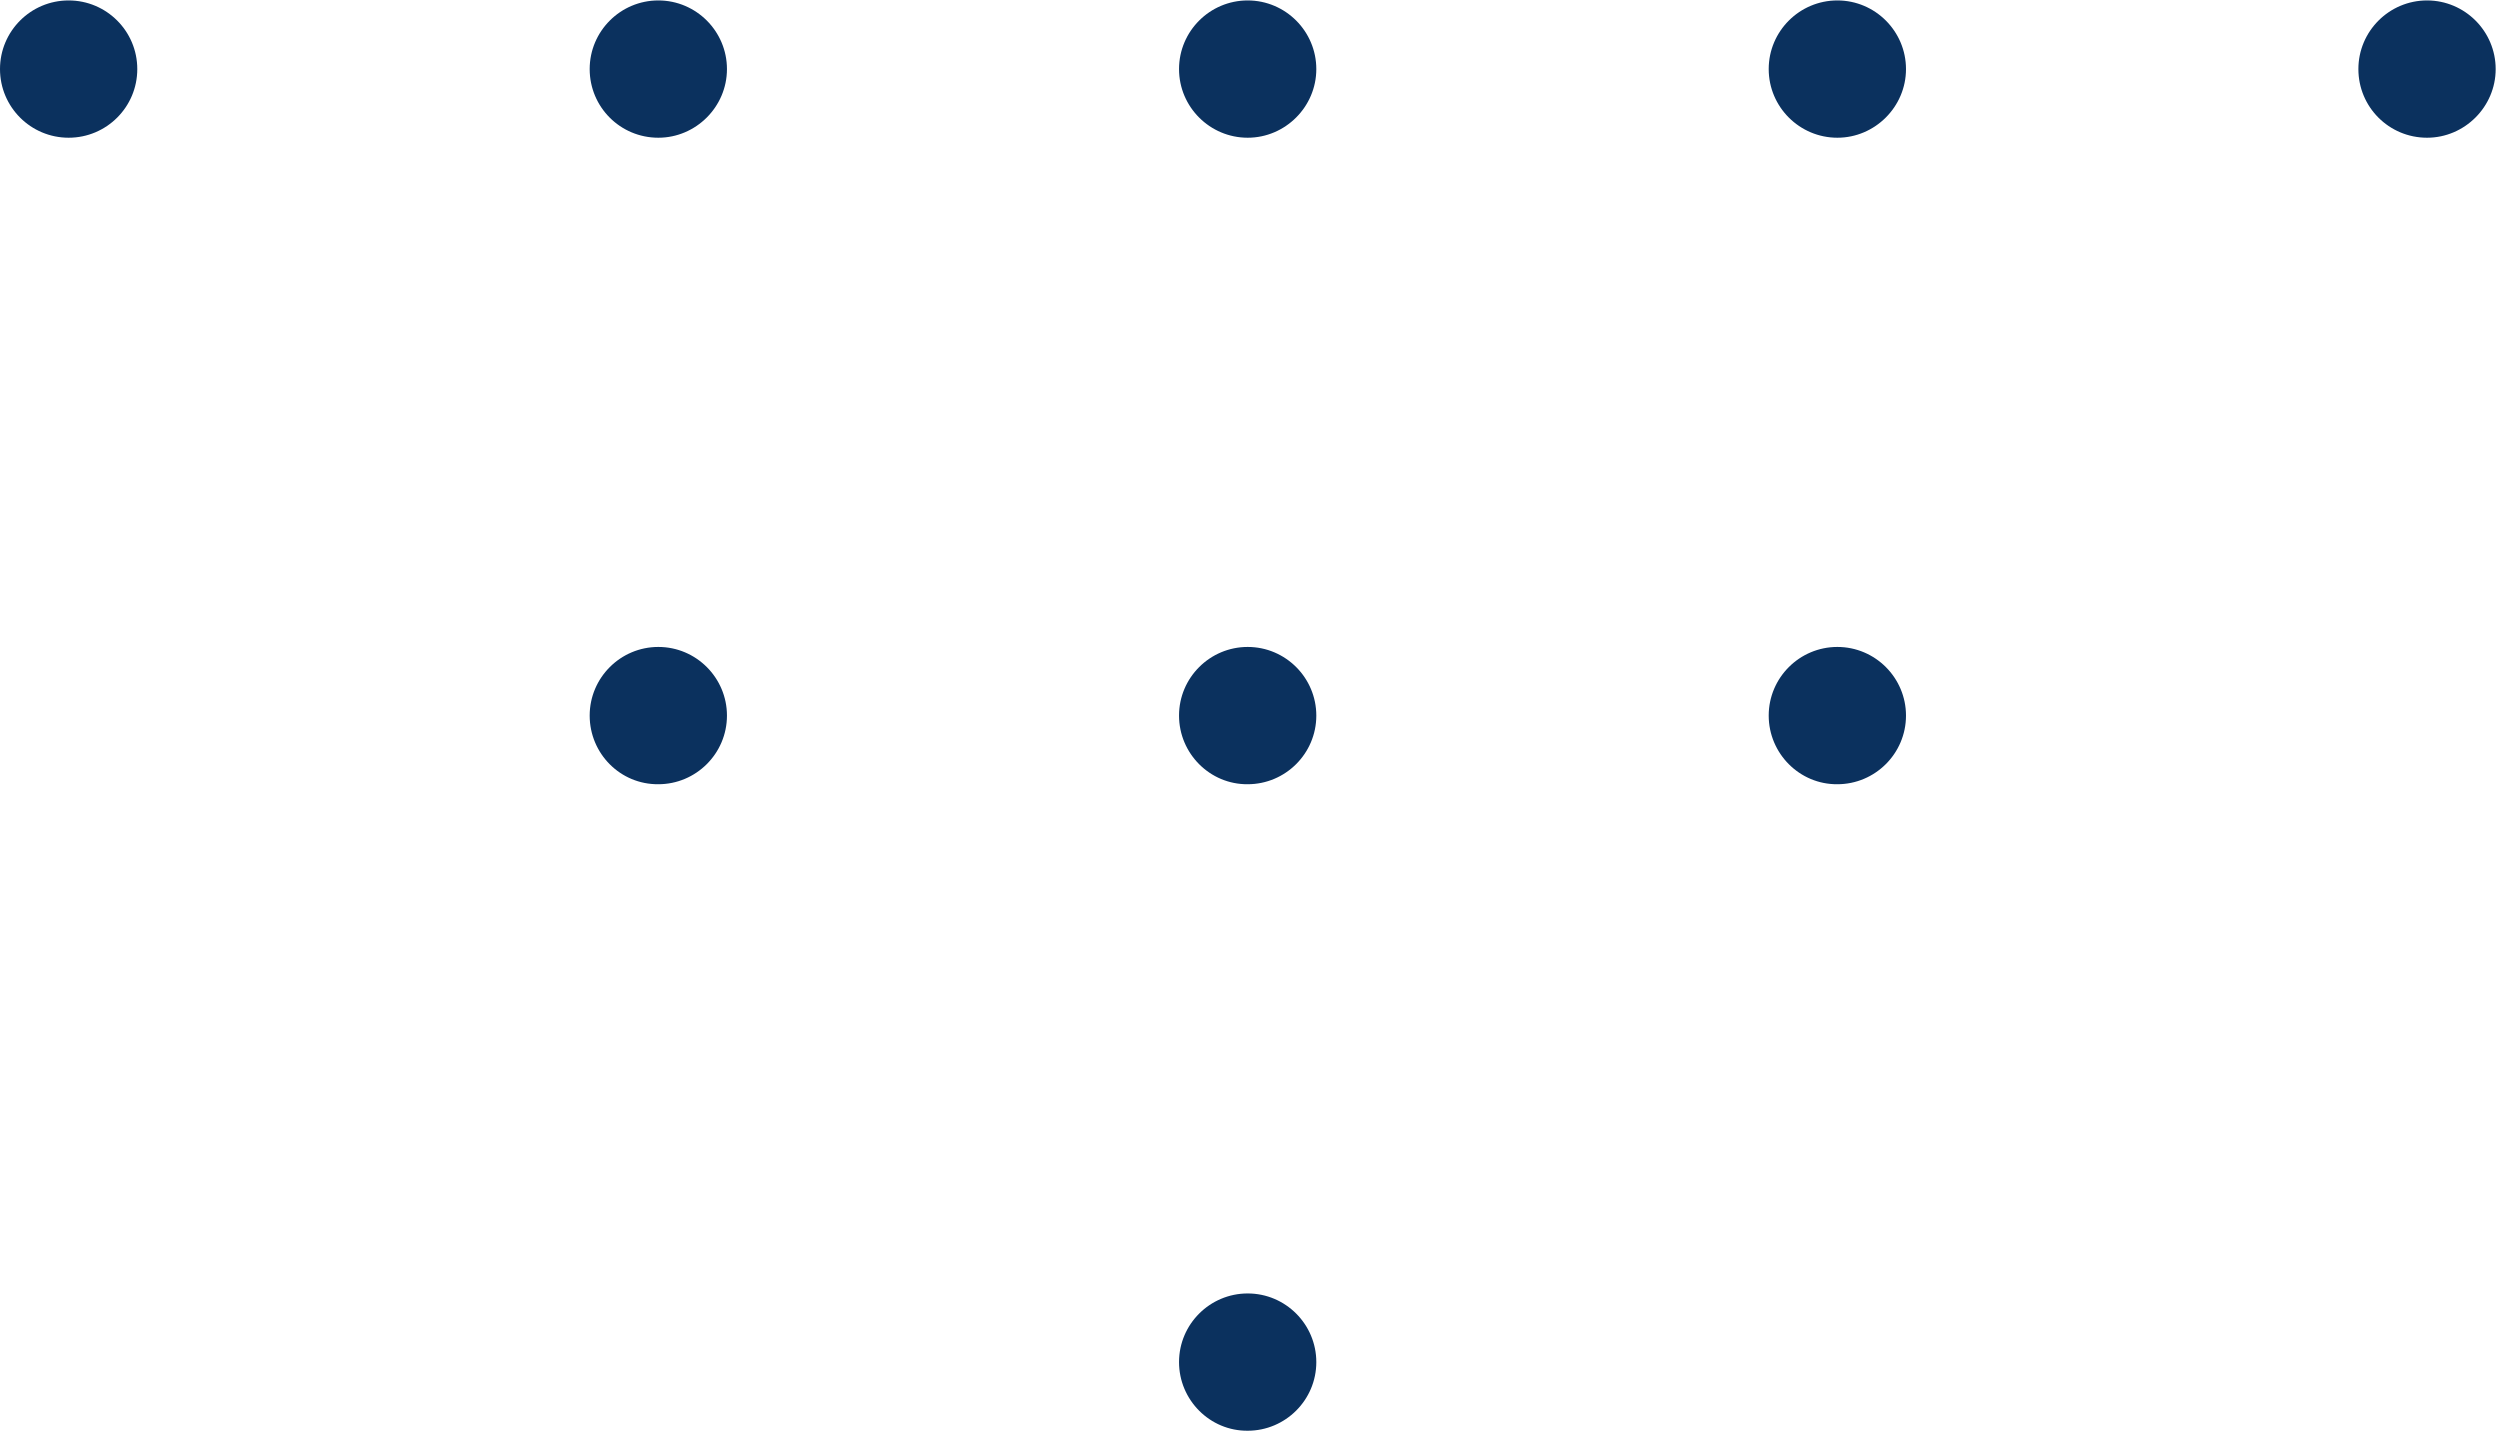 <?xml version="1.0" encoding="UTF-8"?> <svg xmlns="http://www.w3.org/2000/svg" width="257" height="148" viewBox="0 0 257 148" fill="none"> <path d="M242.442 7.102C242.442 3.196 245.626 0.045 249.499 0.045C253.404 0.045 256.555 3.229 256.555 7.102C256.555 10.974 253.371 14.158 249.499 14.158C245.593 14.158 242.442 11.007 242.442 7.102Z" fill="#0B315E"></path> <path d="M181.823 7.102C181.823 3.196 185.007 0.045 188.88 0.045C192.785 0.045 195.936 3.229 195.936 7.102C195.936 10.974 192.753 14.158 188.88 14.158C185.007 14.158 181.823 11.007 181.823 7.102Z" fill="#0B315E"></path> <path d="M181.823 73.562C181.823 69.657 185.007 66.506 188.88 66.506C192.785 66.506 195.936 69.69 195.936 73.562C195.936 77.468 192.753 80.619 188.88 80.619C185.007 80.651 181.823 77.468 181.823 73.562Z" fill="#0B315E"></path> <path d="M121.205 7.102C121.205 3.196 124.388 0.045 128.261 0.045C132.167 0.045 135.317 3.229 135.317 7.102C135.317 10.974 132.134 14.158 128.261 14.158C124.388 14.158 121.205 11.007 121.205 7.102Z" fill="#0B315E"></path> <path d="M121.205 73.562C121.205 69.657 124.388 66.506 128.261 66.506C132.167 66.506 135.317 69.69 135.317 73.562C135.317 77.468 132.134 80.619 128.261 80.619C124.388 80.651 121.205 77.468 121.205 73.562Z" fill="#0B315E"></path> <path d="M121.205 140.023C121.205 136.118 124.388 132.967 128.261 132.967C132.167 132.967 135.317 136.15 135.317 140.023C135.317 143.929 132.134 147.079 128.261 147.079C124.388 147.112 121.205 143.929 121.205 140.023Z" fill="#0B315E"></path> <path d="M60.619 7.102C60.619 3.196 63.802 0.045 67.675 0.045C71.581 0.045 74.731 3.229 74.731 7.102C74.731 10.974 71.548 14.158 67.675 14.158C63.769 14.158 60.619 11.007 60.619 7.102Z" fill="#0B315E"></path> <path d="M60.619 73.562C60.619 69.657 63.802 66.506 67.675 66.506C71.581 66.506 74.731 69.69 74.731 73.562C74.731 77.468 71.548 80.619 67.675 80.619C63.769 80.651 60.619 77.468 60.619 73.562Z" fill="#0B315E"></path> <path d="M-2.76566e-05 7.102C-2.76566e-05 10.999 3.159 14.158 7.056 14.158C10.953 14.158 14.113 10.999 14.113 7.102C14.113 3.205 10.953 0.045 7.056 0.045C3.159 0.045 -2.76566e-05 3.205 -2.76566e-05 7.102Z" fill="#0B315E"></path> </svg> 